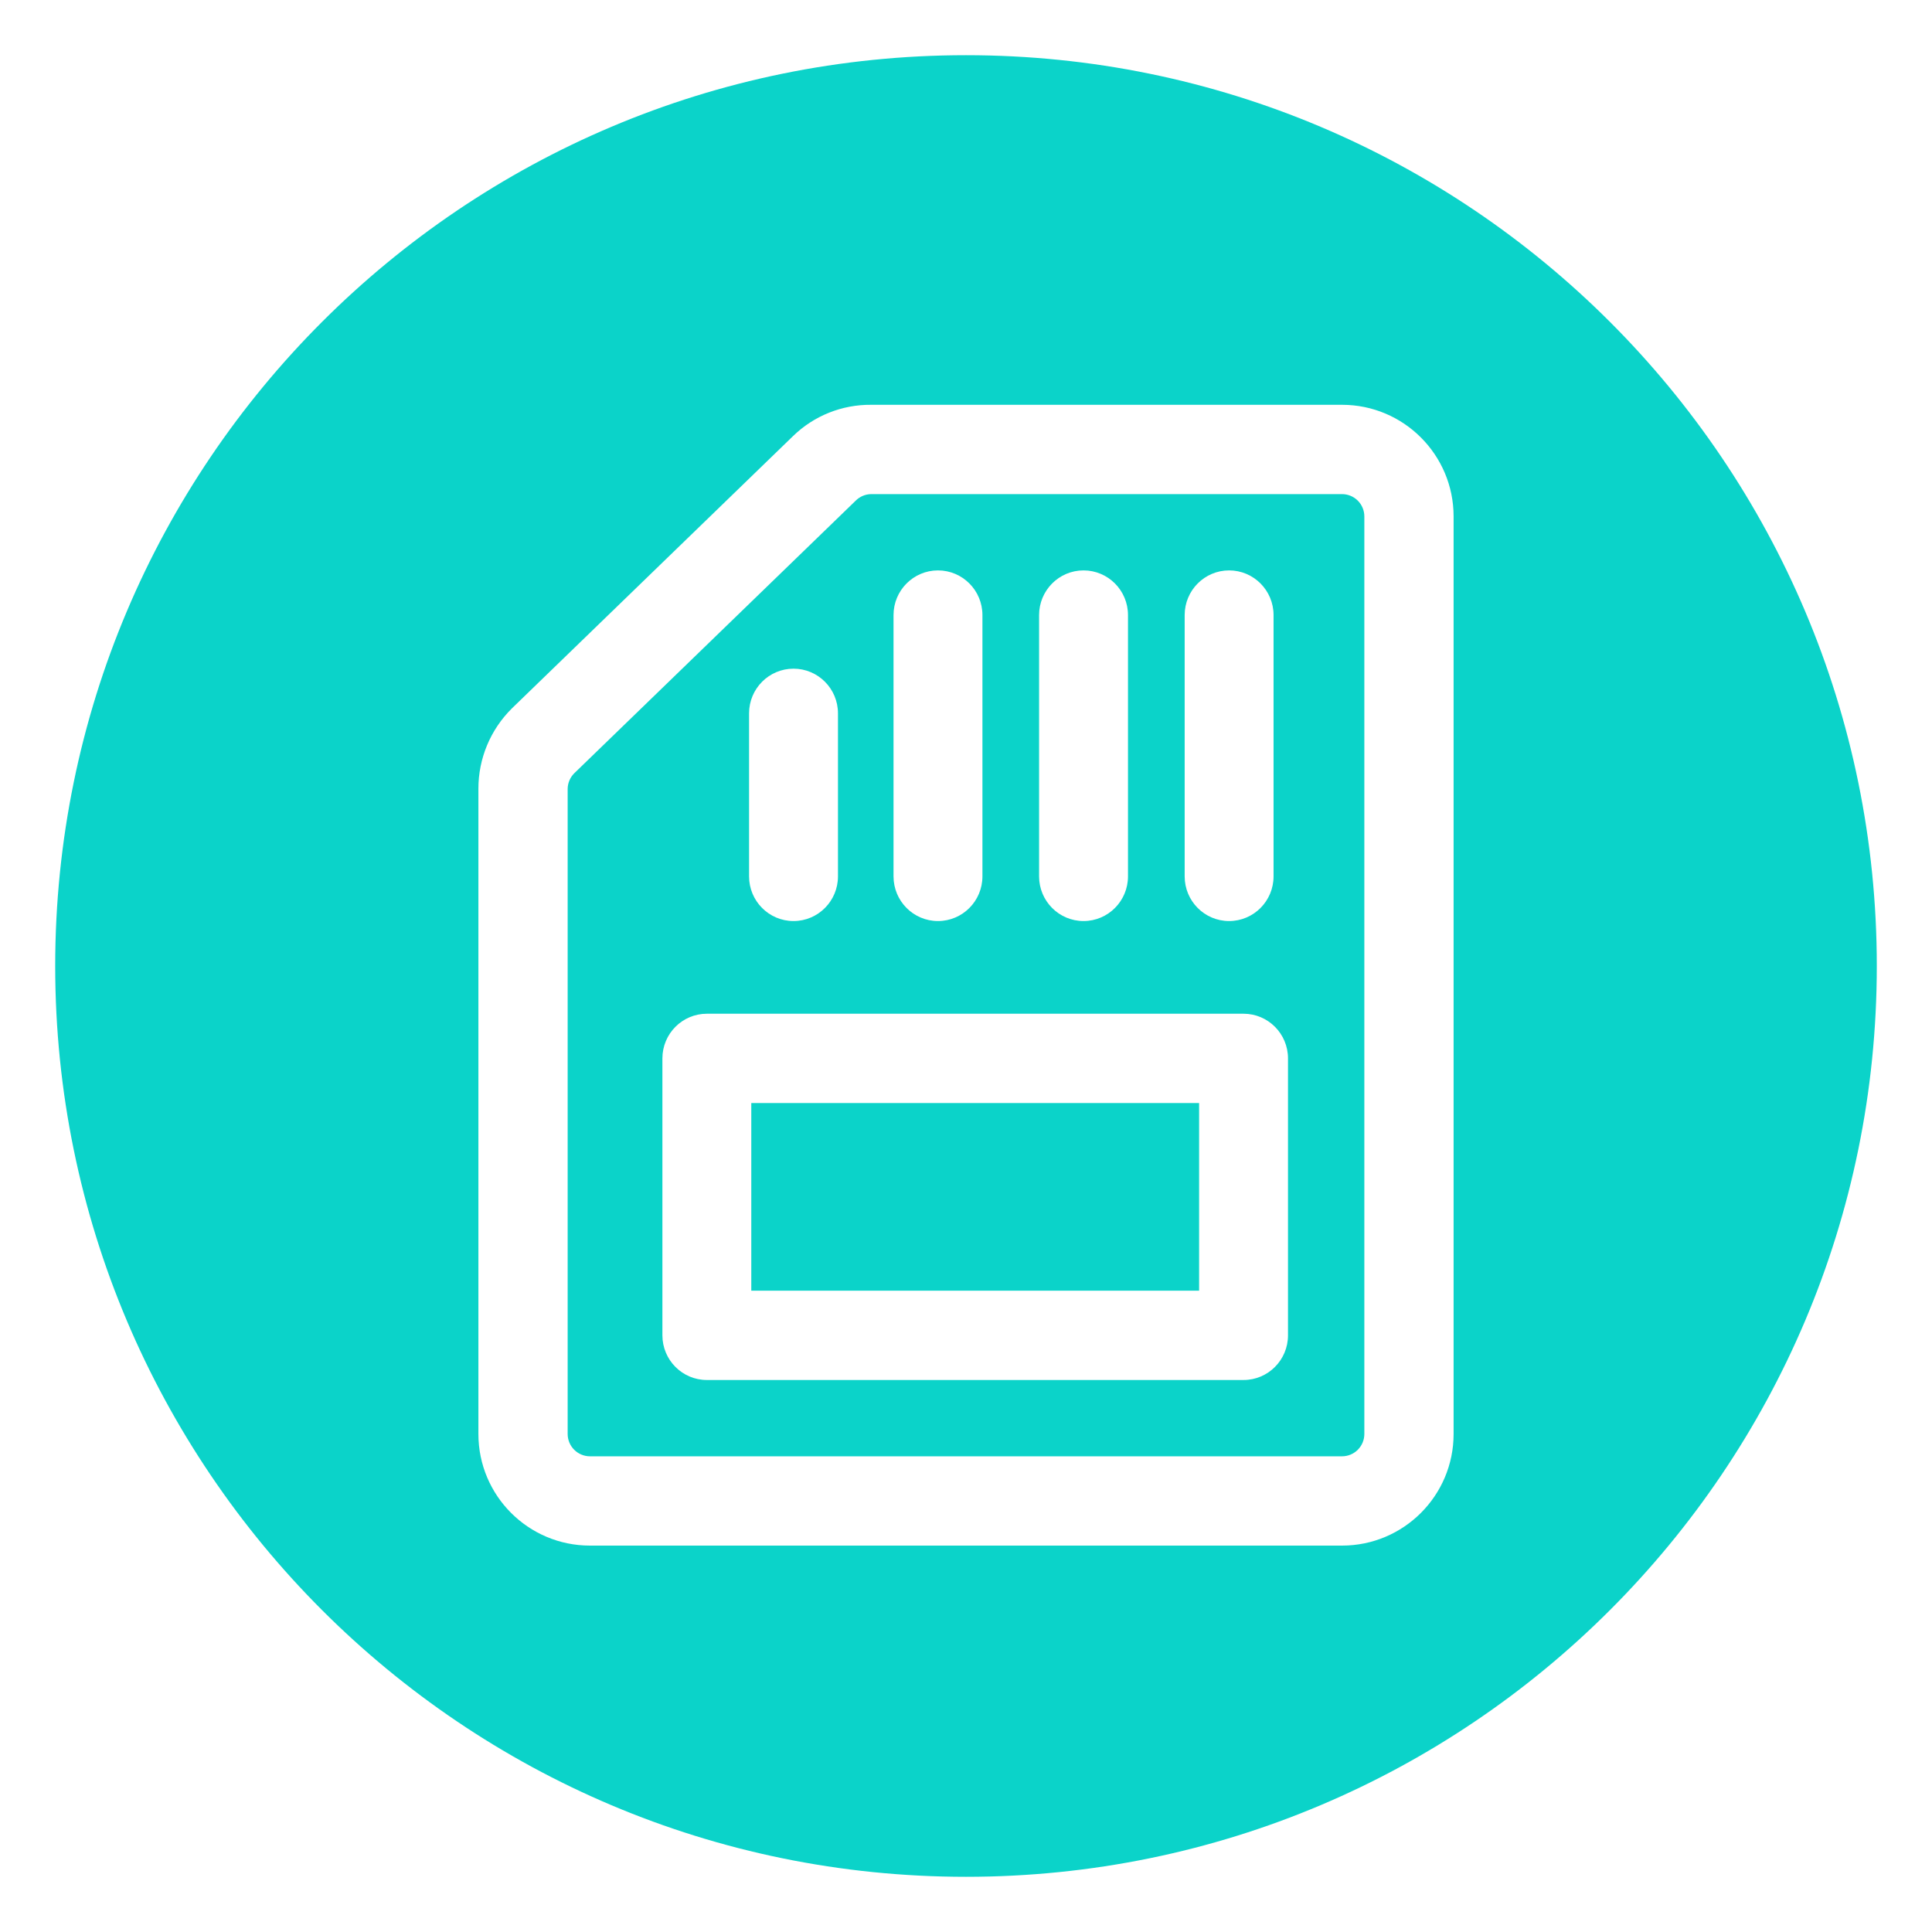 <?xml version="1.0" encoding="UTF-8"?>
<svg width="105px" height="105px" viewBox="0 0 105 105" version="1.1" xmlns="http://www.w3.org/2000/svg" xmlns:xlink="http://www.w3.org/1999/xlink">
    <title>sdio</title>
    <g id="页面-1" stroke="none" stroke-width="1" fill="none" fill-rule="evenodd">
        <path d="M52.5,3 C79.838,3 102,25.162 102,52.5 C102,79.838 79.838,102 52.5,102 C25.162,102 3,79.838 3,52.5 C3,25.162 25.162,3 52.5,3 Z M72.936,22 L47.346,22 C45.762,21.985 44.236,22.595 43.101,23.699 L27.819,38.501 C26.653,39.655 25.997,41.228 26,42.869 L26,77.934 C26,81.284 28.715,84 32.064,84 L72.936,84 C76.285,84 79,81.284 79,77.934 L79,28.067 C79,24.717 76.285,22 72.936,22 Z M72.936,26.854 C73.258,26.854 73.566,26.982 73.794,27.209 C74.021,27.437 74.149,27.745 74.149,28.067 L74.149,77.934 C74.149,78.255 74.021,78.564 73.794,78.791 C73.566,79.019 73.258,79.147 72.936,79.147 L32.064,79.147 C31.742,79.147 31.434,79.019 31.206,78.791 C30.979,78.564 30.851,78.255 30.851,77.934 L30.851,42.869 C30.856,42.549 30.987,42.244 31.215,42.02 L46.497,27.218 C46.72,26.989 47.026,26.858 47.346,26.854 Z M67.584,55.094 L38.416,55.094 C37.082,55.094 36,56.181 36,57.521 L36,72.572 C36,73.913 37.082,75 38.416,75 L67.584,75 C68.918,75 70,73.913 70,72.572 L70,57.521 C70,56.181 68.918,55.094 67.584,55.094 Z M65.169,59.949 L65.169,70.145 L40.831,70.145 L40.831,59.949 L65.169,59.949 Z M66.799,31 C65.465,31 64.384,32.087 64.384,33.428 L64.384,47.629 C64.384,48.97 65.465,50.057 66.799,50.057 C68.133,50.057 69.215,48.97 69.215,47.629 L69.215,33.428 C69.215,32.087 68.133,31 66.799,31 Z M58.888,31 C57.554,31 56.473,32.087 56.472,33.428 L56.472,47.629 C56.472,48.97 57.554,50.057 58.888,50.057 C60.222,50.057 61.304,48.97 61.304,47.629 L61.304,33.428 C61.304,32.087 60.222,31 58.888,31 Z M50.977,31 C49.643,31 48.561,32.087 48.561,33.428 L48.561,47.629 C48.561,48.97 49.643,50.057 50.977,50.057 C52.311,50.057 53.393,48.97 53.393,47.629 L53.393,33.428 C53.393,32.087 52.311,31 50.977,31 Z M43.126,36.341 C41.792,36.341 40.71,37.428 40.71,38.768 L40.71,47.629 C40.71,48.97 41.792,50.057 43.126,50.057 C44.46,50.057 45.542,48.97 45.542,47.629 L45.542,38.768 C45.542,37.428 44.46,36.341 43.126,36.341 Z" id="形状结合" fill="#0BD3C9" fill-rule="nonzero"></path>
    </g>
</svg>